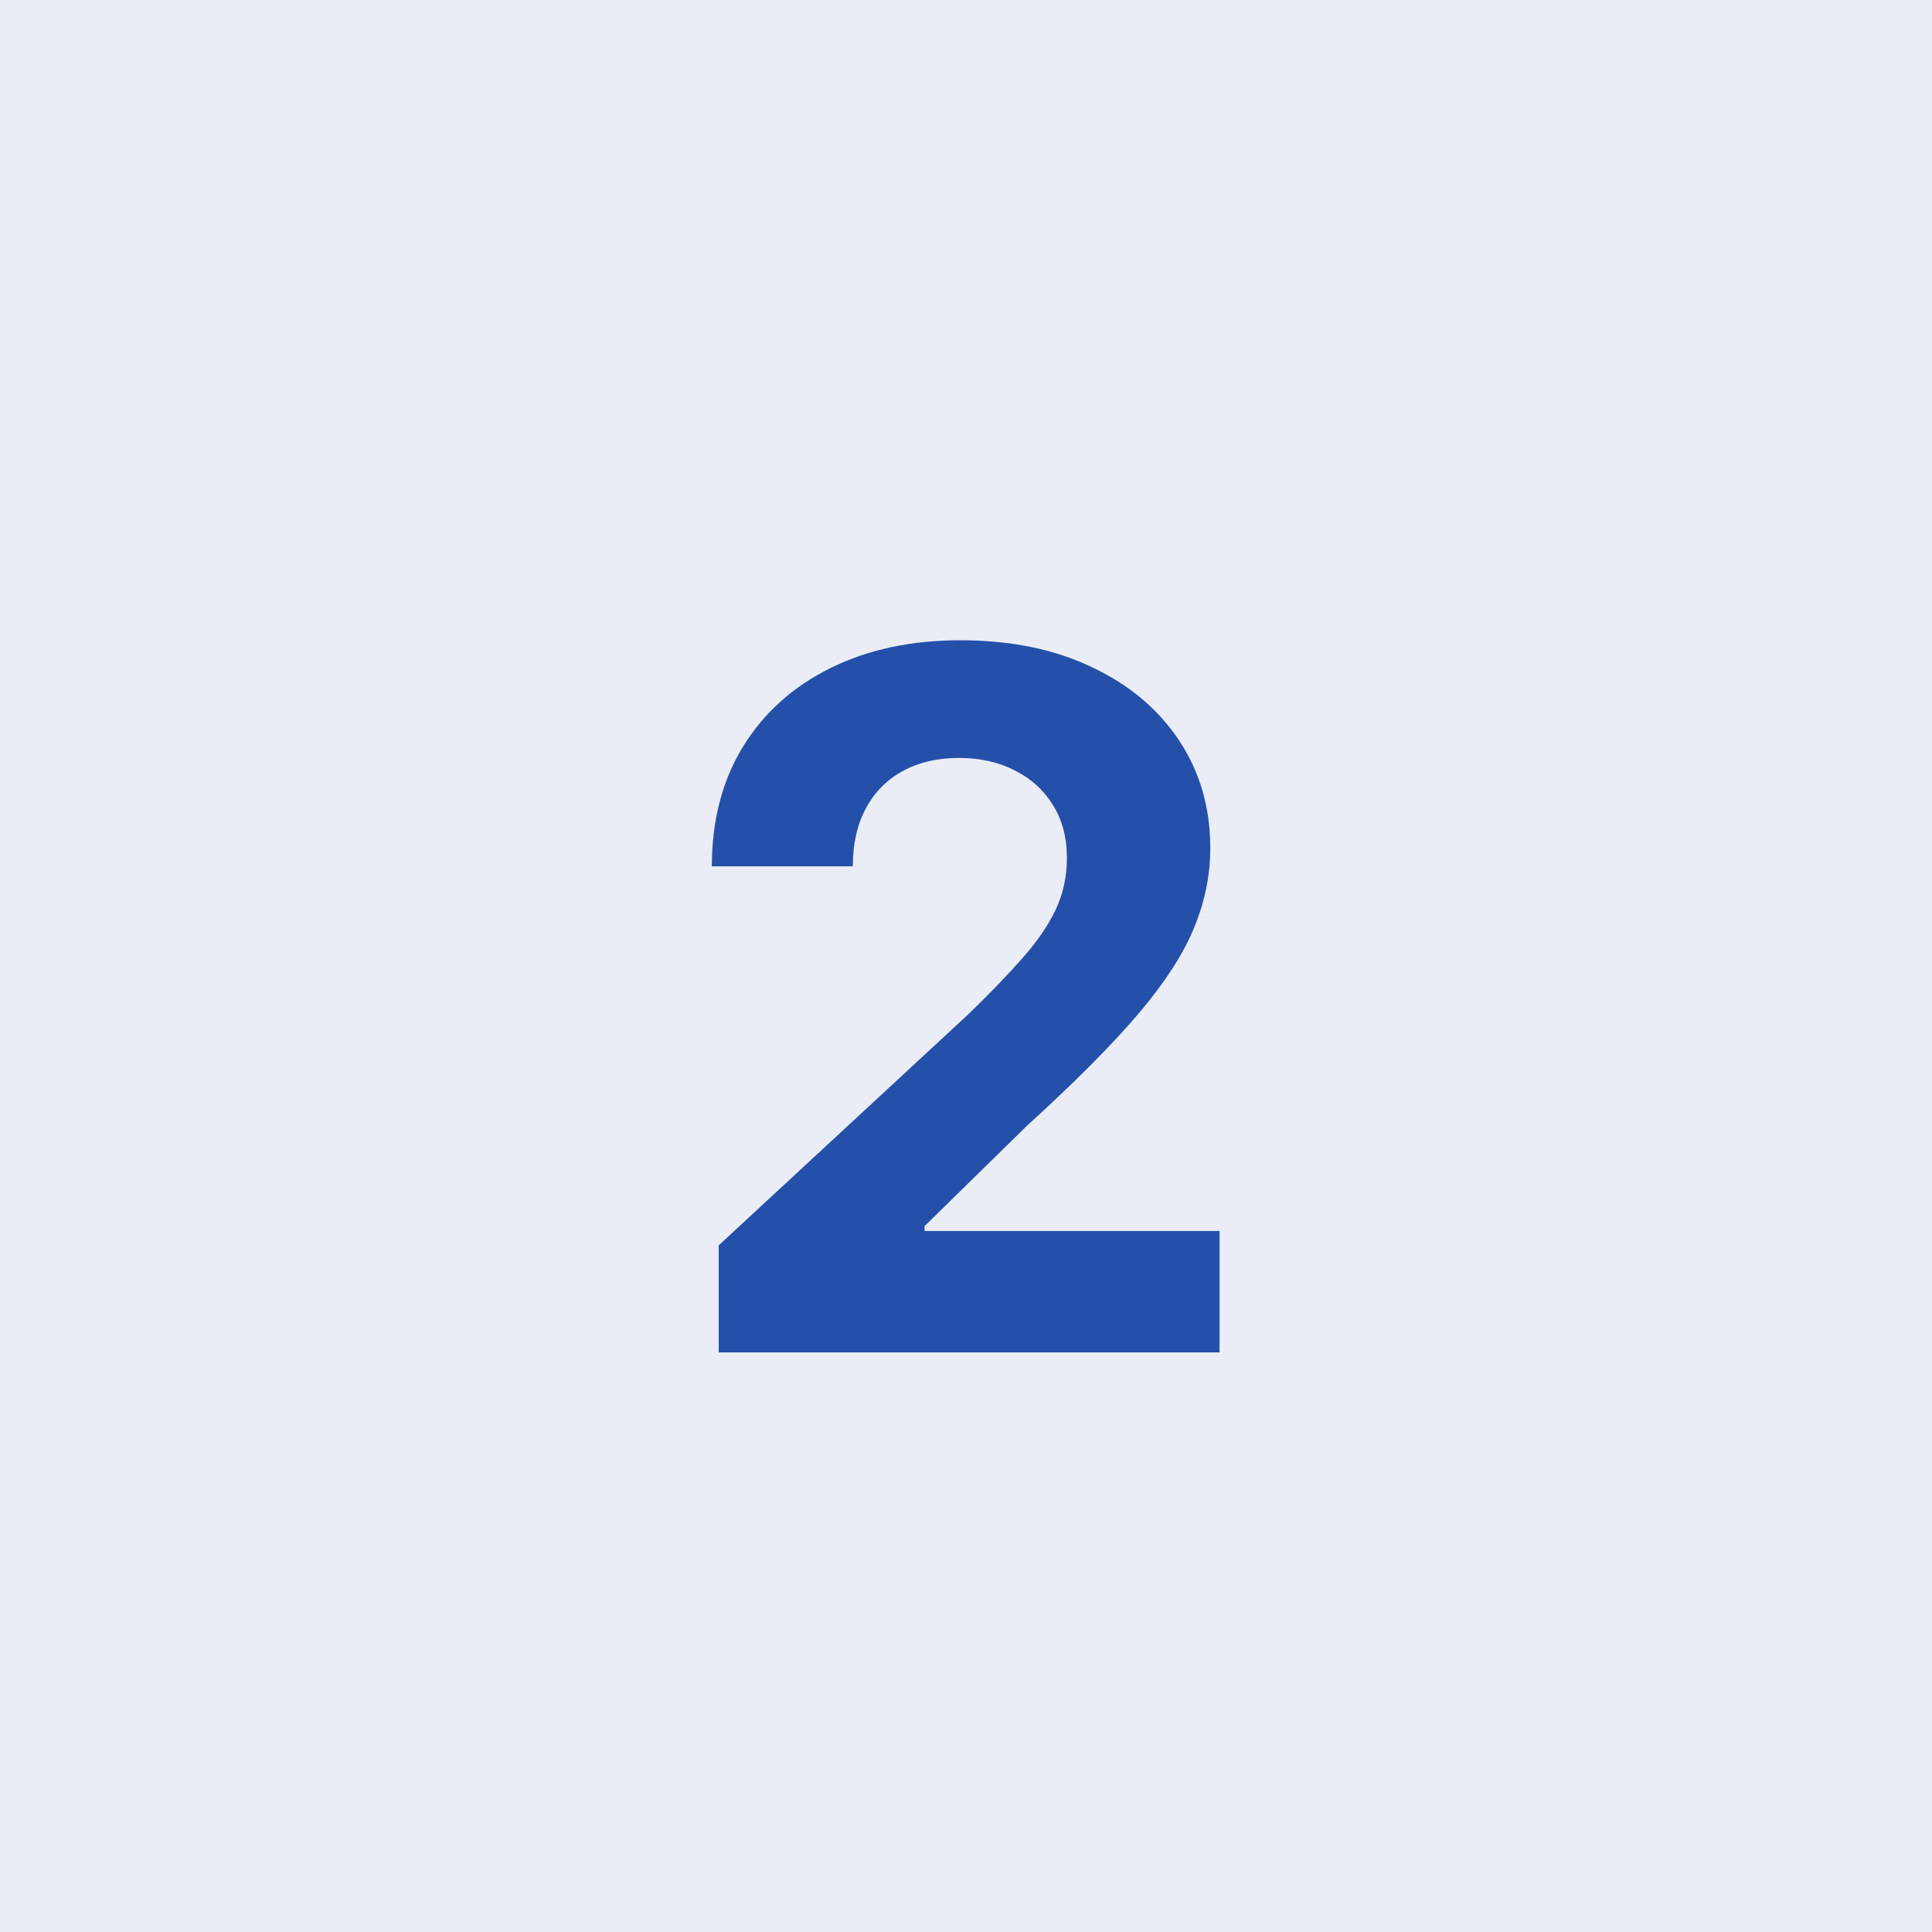 <?xml version="1.0" encoding="UTF-8"?> <svg xmlns="http://www.w3.org/2000/svg" width="40" height="40" viewBox="0 0 40 40" fill="none"><rect width="40" height="40" fill="#2550AA"></rect><rect width="40" height="40" fill="#EAEDF6"></rect><path d="M14.88 28V25.784L20.058 20.99C20.498 20.564 20.867 20.18 21.166 19.84C21.469 19.499 21.698 19.165 21.855 18.838C22.011 18.507 22.089 18.149 22.089 17.766C22.089 17.34 21.992 16.973 21.798 16.665C21.604 16.352 21.338 16.113 21.002 15.947C20.666 15.777 20.285 15.692 19.859 15.692C19.414 15.692 19.026 15.782 18.694 15.962C18.363 16.142 18.107 16.4 17.927 16.736C17.747 17.072 17.657 17.472 17.657 17.936H14.738C14.738 16.984 14.954 16.158 15.384 15.457C15.815 14.757 16.419 14.214 17.195 13.831C17.972 13.447 18.867 13.256 19.88 13.256C20.922 13.256 21.828 13.44 22.6 13.81C23.377 14.174 23.98 14.681 24.411 15.329C24.842 15.978 25.058 16.722 25.058 17.56C25.058 18.109 24.949 18.651 24.731 19.186C24.518 19.721 24.137 20.315 23.587 20.969C23.038 21.617 22.264 22.396 21.265 23.305L19.142 25.386V25.486H25.25V28H14.88Z" fill="#2550AA"></path></svg> 